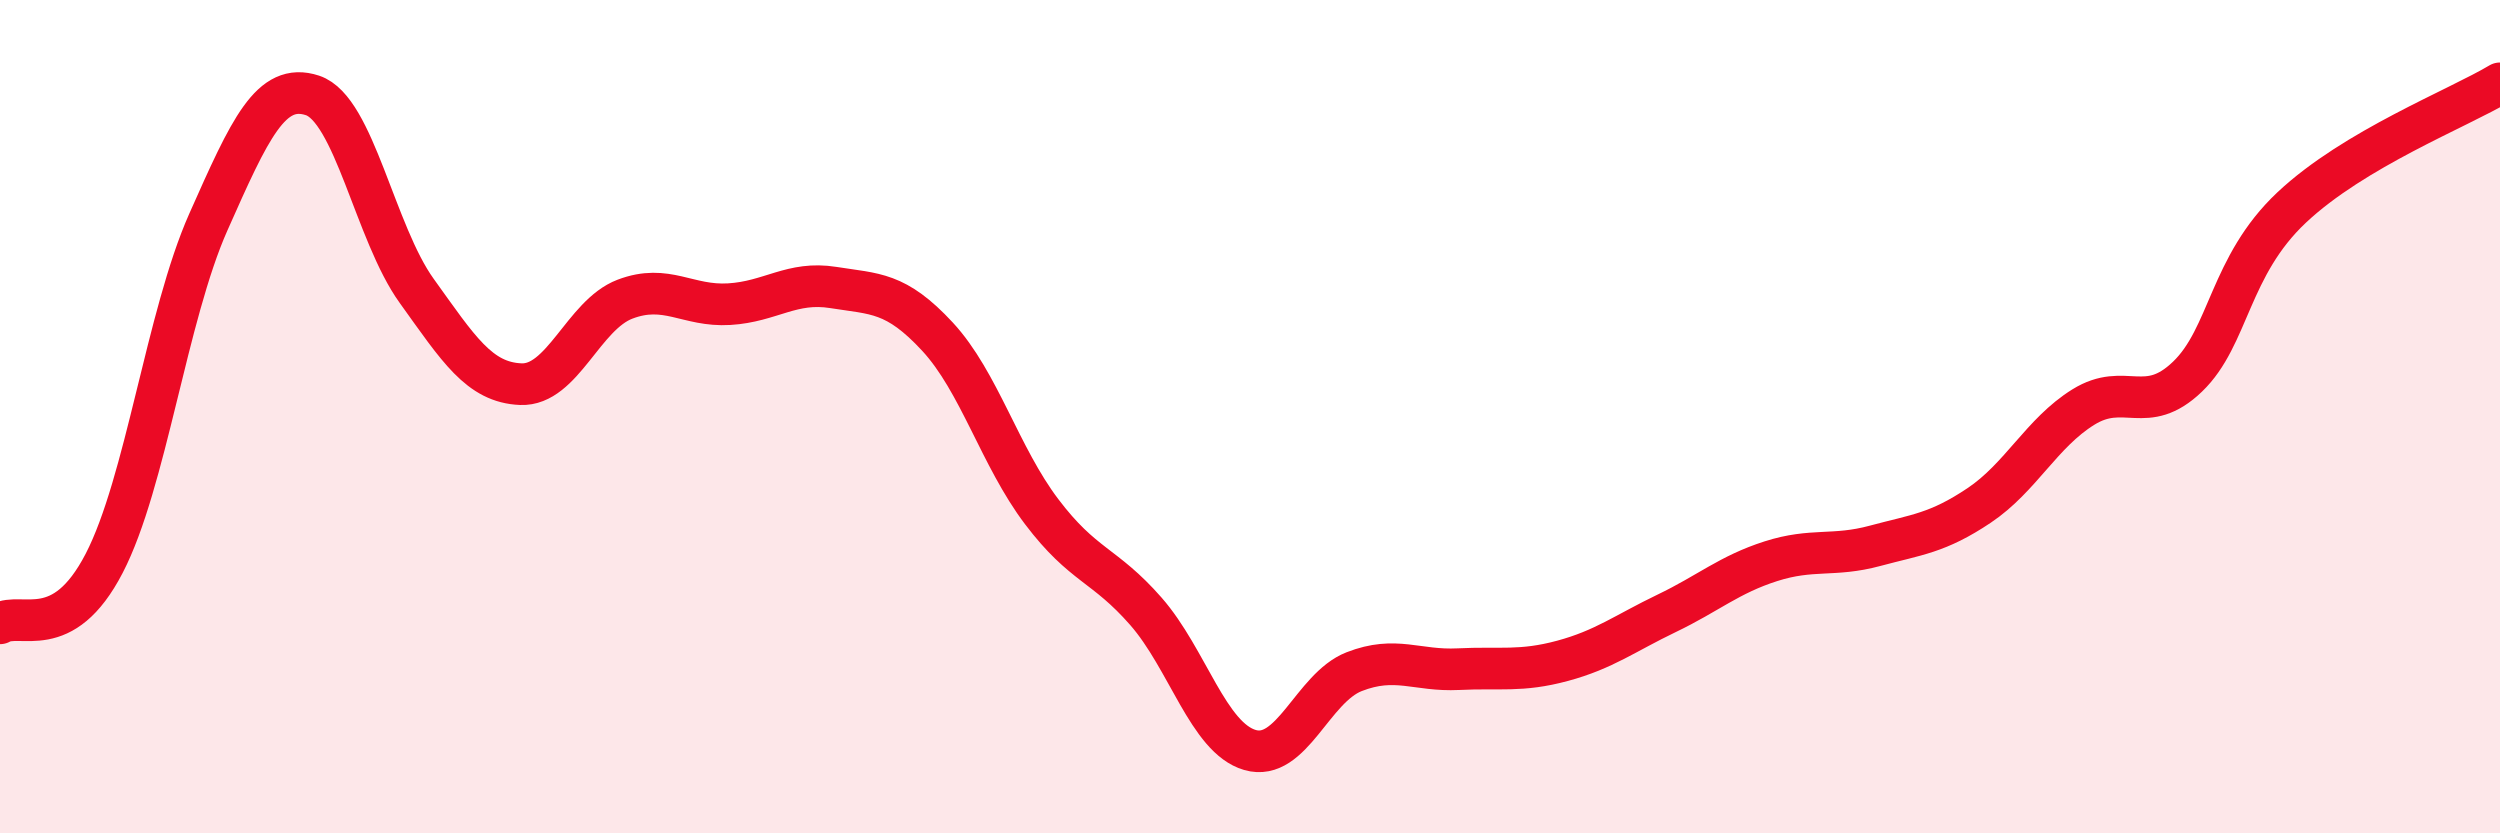 
    <svg width="60" height="20" viewBox="0 0 60 20" xmlns="http://www.w3.org/2000/svg">
      <path
        d="M 0,14.96 C 0.5,14.67 1.5,15.45 2.5,13.52 C 3.5,11.59 4,7.58 5,5.33 C 6,3.08 6.5,1.96 7.5,2.29 C 8.5,2.62 9,5.59 10,6.98 C 11,8.37 11.5,9.18 12.5,9.22 C 13.5,9.26 14,7.56 15,7.18 C 16,6.8 16.5,7.36 17.5,7.3 C 18.5,7.24 19,6.74 20,6.9 C 21,7.06 21.5,7 22.5,8.08 C 23.5,9.16 24,10.96 25,12.28 C 26,13.6 26.5,13.53 27.5,14.67 C 28.5,15.81 29,17.71 30,18 C 31,18.29 31.5,16.51 32.5,16.12 C 33.5,15.73 34,16.11 35,16.06 C 36,16.01 36.5,16.13 37.5,15.86 C 38.5,15.59 39,15.2 40,14.72 C 41,14.24 41.5,13.79 42.5,13.47 C 43.5,13.15 44,13.37 45,13.1 C 46,12.83 46.5,12.8 47.5,12.13 C 48.5,11.46 49,10.39 50,9.77 C 51,9.15 51.5,10 52.5,9.04 C 53.5,8.08 53.5,6.39 55,4.98 C 56.5,3.57 59,2.6 60,2L60 20L0 20Z"
        fill="#EB0A25"
        opacity="0.1"
        stroke-linecap="round"
        stroke-linejoin="round"
      />
      <path
        d="M 0,14.96 C 0.5,14.67 1.5,15.45 2.5,13.52 C 3.5,11.59 4,7.58 5,5.33 C 6,3.08 6.5,1.96 7.5,2.29 C 8.5,2.62 9,5.59 10,6.98 C 11,8.37 11.5,9.18 12.5,9.22 C 13.5,9.26 14,7.56 15,7.18 C 16,6.8 16.5,7.36 17.5,7.3 C 18.5,7.24 19,6.74 20,6.9 C 21,7.06 21.5,7 22.5,8.08 C 23.5,9.16 24,10.96 25,12.28 C 26,13.6 26.5,13.53 27.5,14.67 C 28.5,15.81 29,17.71 30,18 C 31,18.29 31.5,16.51 32.5,16.12 C 33.5,15.73 34,16.11 35,16.06 C 36,16.01 36.5,16.13 37.5,15.86 C 38.5,15.59 39,15.2 40,14.72 C 41,14.24 41.5,13.79 42.5,13.47 C 43.5,13.15 44,13.37 45,13.1 C 46,12.83 46.5,12.8 47.5,12.13 C 48.5,11.46 49,10.39 50,9.77 C 51,9.15 51.5,10 52.5,9.04 C 53.5,8.08 53.5,6.39 55,4.98 C 56.5,3.57 59,2.6 60,2"
        stroke="#EB0A25"
        stroke-width="1"
        fill="none"
        stroke-linecap="round"
        stroke-linejoin="round"
      />
    </svg>
  